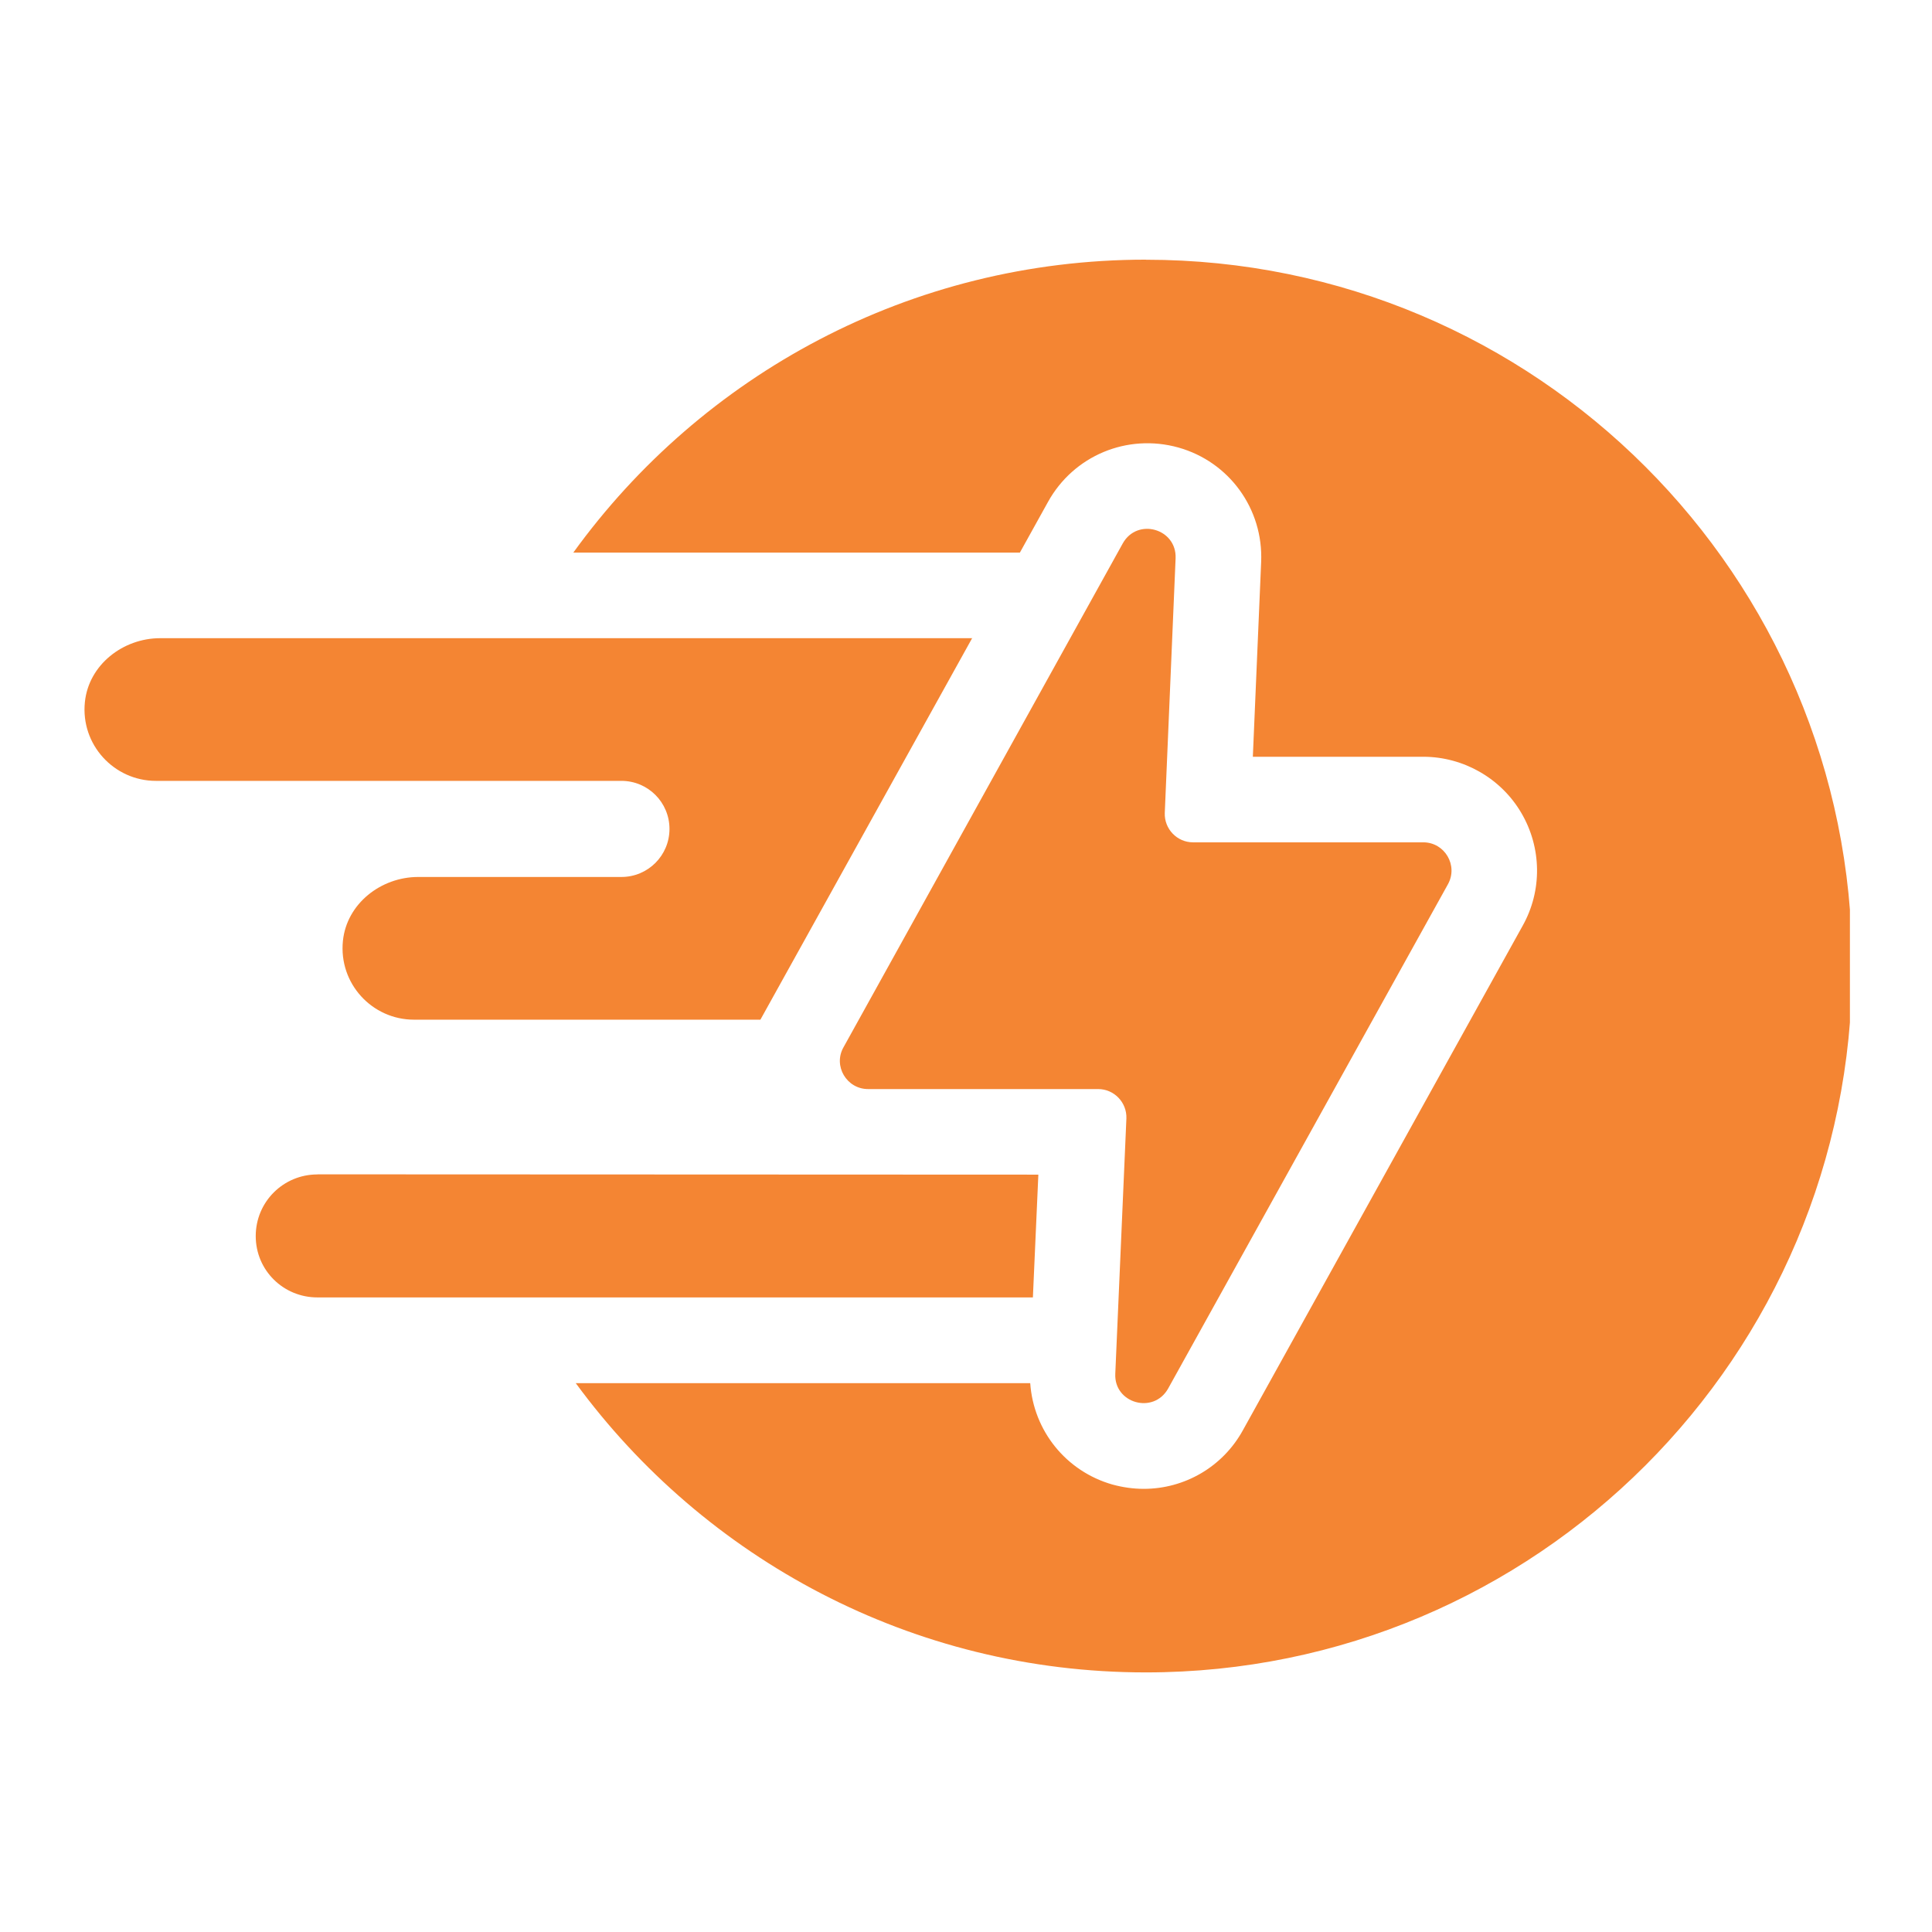 <svg xmlns="http://www.w3.org/2000/svg" xmlns:xlink="http://www.w3.org/1999/xlink" width="500" zoomAndPan="magnify" viewBox="0 0 375 375" height="500" preserveAspectRatio="xMidYMid meet"><defs><clipPath id="c8f74aeb7c"><path d="M 111 50 L 359.066 50 L 359.066 325 L 111 325 Z M 111 50 " clip-rule="nonzero"></path></clipPath></defs><path fill="#f48533" d="M 276.277 163.496 L 231.562 163.496 C 228.461 163.496 225.973 160.895 226.082 157.793 L 228.184 108.355 C 228.406 102.598 220.75 100.426 217.926 105.477 L 163.719 203.285 C 161.676 206.891 164.332 211.387 168.492 211.387 L 213.152 211.387 C 216.254 211.387 218.746 213.988 218.633 217.09 L 216.477 266.637 C 216.199 272.395 223.91 274.566 226.734 269.516 L 281.035 171.648 C 283.078 167.988 280.422 163.496 276.258 163.496 Z M 276.277 163.496 " fill-opacity="1" fill-rule="nonzero"></path><path fill="#f48533" d="M 61.602 227.957 C 55.004 227.957 49.637 233.27 49.637 239.922 C 49.637 246.57 55.004 251.828 61.602 251.828 L 200.484 251.828 L 201.543 227.996 L 61.621 227.938 Z M 61.602 227.957 " fill-opacity="1" fill-rule="nonzero"></path><g clip-path="url(#c8f74aeb7c)"><path fill="#f48533" d="M 222.422 50.398 C 176.629 50.398 136.168 72.836 111.277 107.262 L 197.957 107.262 L 203.398 97.453 C 208.379 88.426 218.801 84.094 228.723 86.863 C 238.586 89.633 245.234 98.773 244.789 109.082 L 243.176 146.887 L 276.258 146.887 C 284.023 146.887 291.324 151.047 295.266 157.754 C 299.258 164.516 299.371 172.875 295.543 179.695 L 241.242 277.613 C 237.305 284.766 229.871 288.984 222.016 288.984 C 219.973 288.984 217.965 288.703 215.922 288.148 C 206.895 285.566 200.613 277.707 199.965 268.473 L 111.758 268.473 C 136.707 302.488 176.965 324.613 222.406 324.613 C 298.105 324.613 359.504 263.273 359.504 187.516 C 359.504 111.758 298.105 50.414 222.406 50.414 Z M 222.422 50.398 " fill-opacity="1" fill-rule="nonzero"></path></g><path fill="#f48533" d="M 188.723 123.871 L 31.098 123.871 C 23.852 123.871 17.219 129.051 16.477 136.262 C 15.621 144.547 22.145 151.566 30.262 151.566 L 120.621 151.566 C 125.785 151.566 129.945 155.746 129.945 160.895 C 129.945 166.059 125.766 170.219 120.621 170.219 L 81.18 170.219 C 73.938 170.219 67.305 175.402 66.562 182.609 C 65.707 190.895 72.227 197.918 80.344 197.918 L 147.594 197.918 L 188.723 123.812 Z M 188.723 123.871 " fill-opacity="1" fill-rule="nonzero"></path></svg>